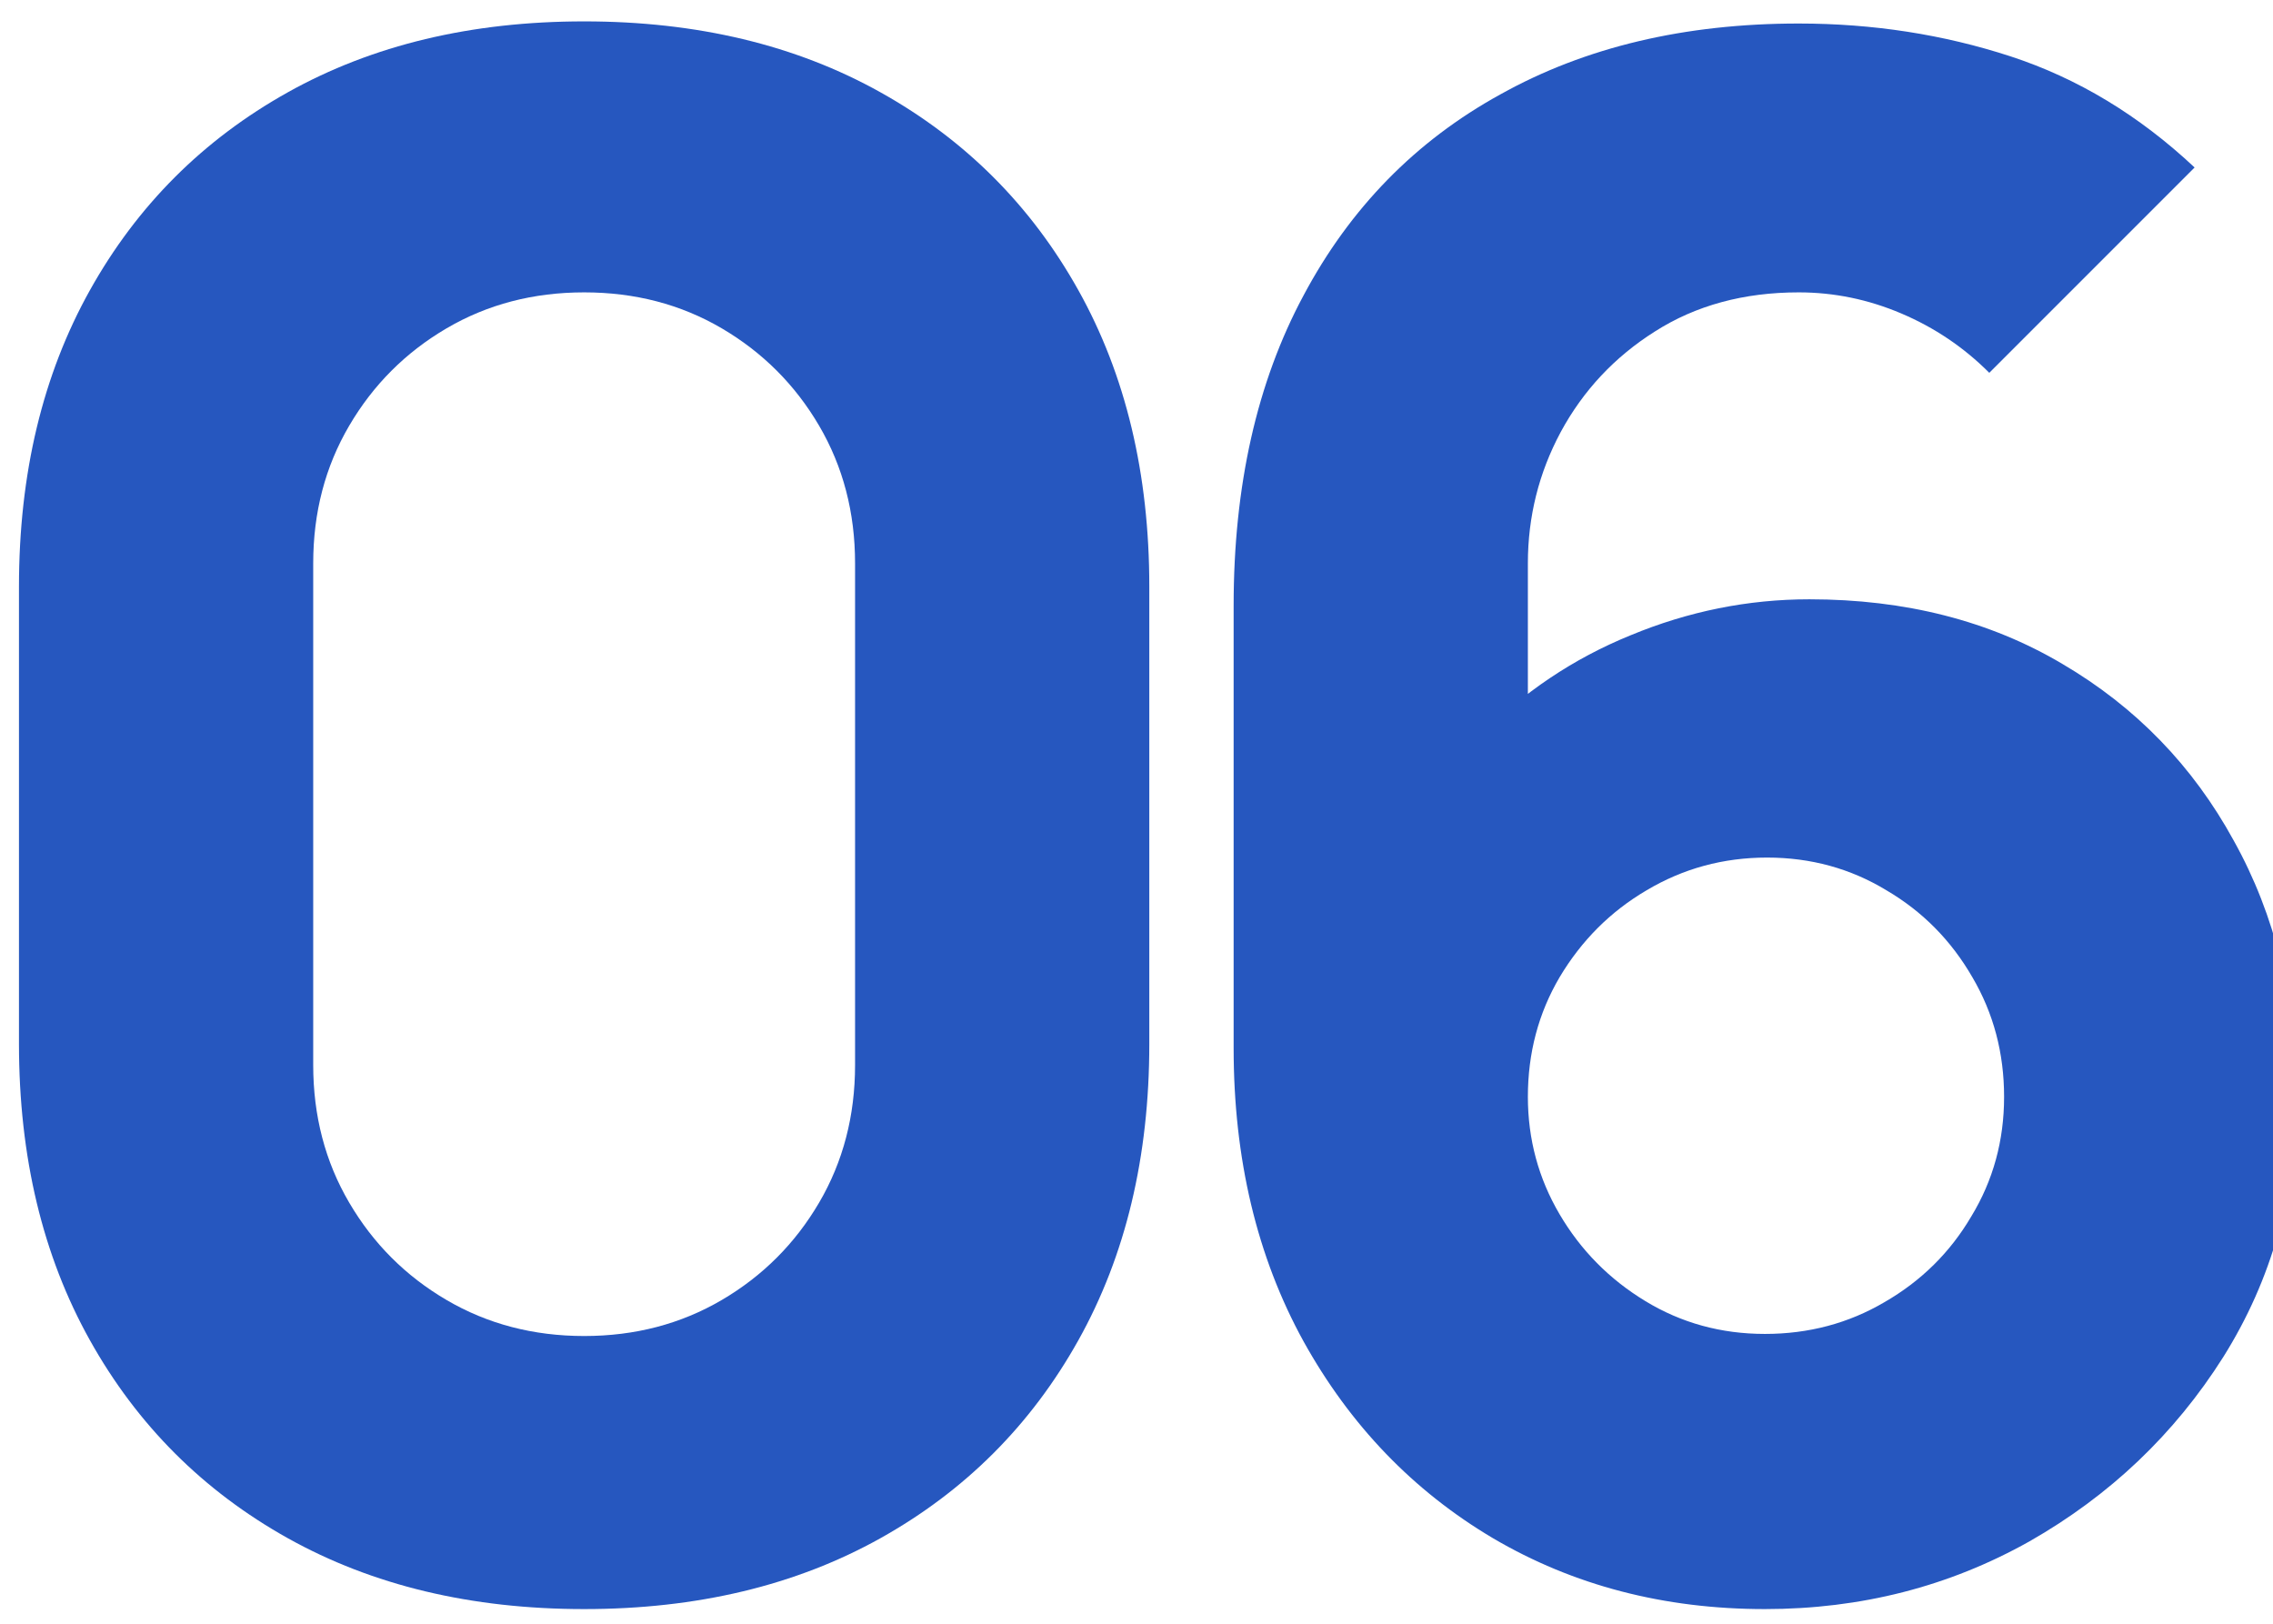 <?xml version="1.0" encoding="UTF-8"?> <svg xmlns="http://www.w3.org/2000/svg" width="49" height="35" viewBox="0 0 49 35" fill="none"><path d="M38.047 34.684C35.872 34.684 33.917 34.175 32.184 33.156C30.465 32.137 29.104 30.722 28.1 28.912C27.096 27.087 26.594 24.98 26.594 22.592V13.055C26.594 10.47 27.096 8.241 28.1 6.37C29.104 4.484 30.518 3.039 32.343 2.035C34.169 1.016 36.313 0.507 38.777 0.507C40.374 0.507 41.895 0.743 43.34 1.214C44.785 1.686 46.109 2.484 47.31 3.61L42.884 8.036C42.337 7.488 41.705 7.062 40.99 6.758C40.276 6.454 39.538 6.302 38.777 6.302C37.591 6.302 36.556 6.583 35.674 7.146C34.807 7.694 34.13 8.416 33.644 9.314C33.172 10.196 32.937 11.139 32.937 12.143V17.025L31.887 15.884C32.83 14.926 33.917 14.196 35.15 13.694C36.397 13.177 37.682 12.918 39.005 12.918C41.074 12.918 42.892 13.382 44.458 14.31C46.04 15.238 47.272 16.508 48.154 18.12C49.052 19.733 49.501 21.573 49.501 23.642C49.501 25.71 48.976 27.581 47.926 29.254C46.877 30.912 45.485 32.236 43.751 33.224C42.017 34.198 40.116 34.684 38.047 34.684ZM38.047 28.753C38.99 28.753 39.85 28.524 40.625 28.068C41.416 27.612 42.04 26.996 42.496 26.22C42.968 25.444 43.203 24.585 43.203 23.642C43.203 22.699 42.975 21.839 42.519 21.064C42.063 20.273 41.447 19.649 40.671 19.193C39.895 18.721 39.036 18.485 38.093 18.485C37.15 18.485 36.283 18.721 35.492 19.193C34.716 19.649 34.093 20.273 33.621 21.064C33.165 21.839 32.937 22.699 32.937 23.642C32.937 24.554 33.165 25.399 33.621 26.174C34.077 26.95 34.693 27.574 35.469 28.045C36.245 28.517 37.104 28.753 38.047 28.753Z" fill="#2657BF"></path><path d="M12.593 34.684C10.159 34.684 8.03 34.175 6.204 33.156C4.379 32.136 2.957 30.714 1.938 28.889C0.919 27.064 0.409 24.934 0.409 22.501V12.644C0.409 10.211 0.919 8.081 1.938 6.256C2.957 4.431 4.379 3.009 6.204 1.99C8.03 0.97 10.159 0.461 12.593 0.461C15.026 0.461 17.156 0.97 18.981 1.99C20.806 3.009 22.228 4.431 23.247 6.256C24.267 8.081 24.776 10.211 24.776 12.644V22.501C24.776 24.934 24.267 27.064 23.247 28.889C22.228 30.714 20.806 32.136 18.981 33.156C17.156 34.175 15.026 34.684 12.593 34.684ZM12.593 28.798C13.688 28.798 14.677 28.539 15.559 28.022C16.441 27.505 17.141 26.805 17.658 25.923C18.175 25.041 18.433 24.052 18.433 22.957V12.143C18.433 11.047 18.175 10.059 17.658 9.176C17.141 8.294 16.441 7.595 15.559 7.077C14.677 6.56 13.688 6.302 12.593 6.302C11.498 6.302 10.509 6.56 9.627 7.077C8.744 7.595 8.045 8.294 7.528 9.176C7.01 10.059 6.752 11.047 6.752 12.143V22.957C6.752 24.052 7.01 25.041 7.528 25.923C8.045 26.805 8.744 27.505 9.627 28.022C10.509 28.539 11.498 28.798 12.593 28.798Z" fill="#2657BF"></path></svg> 